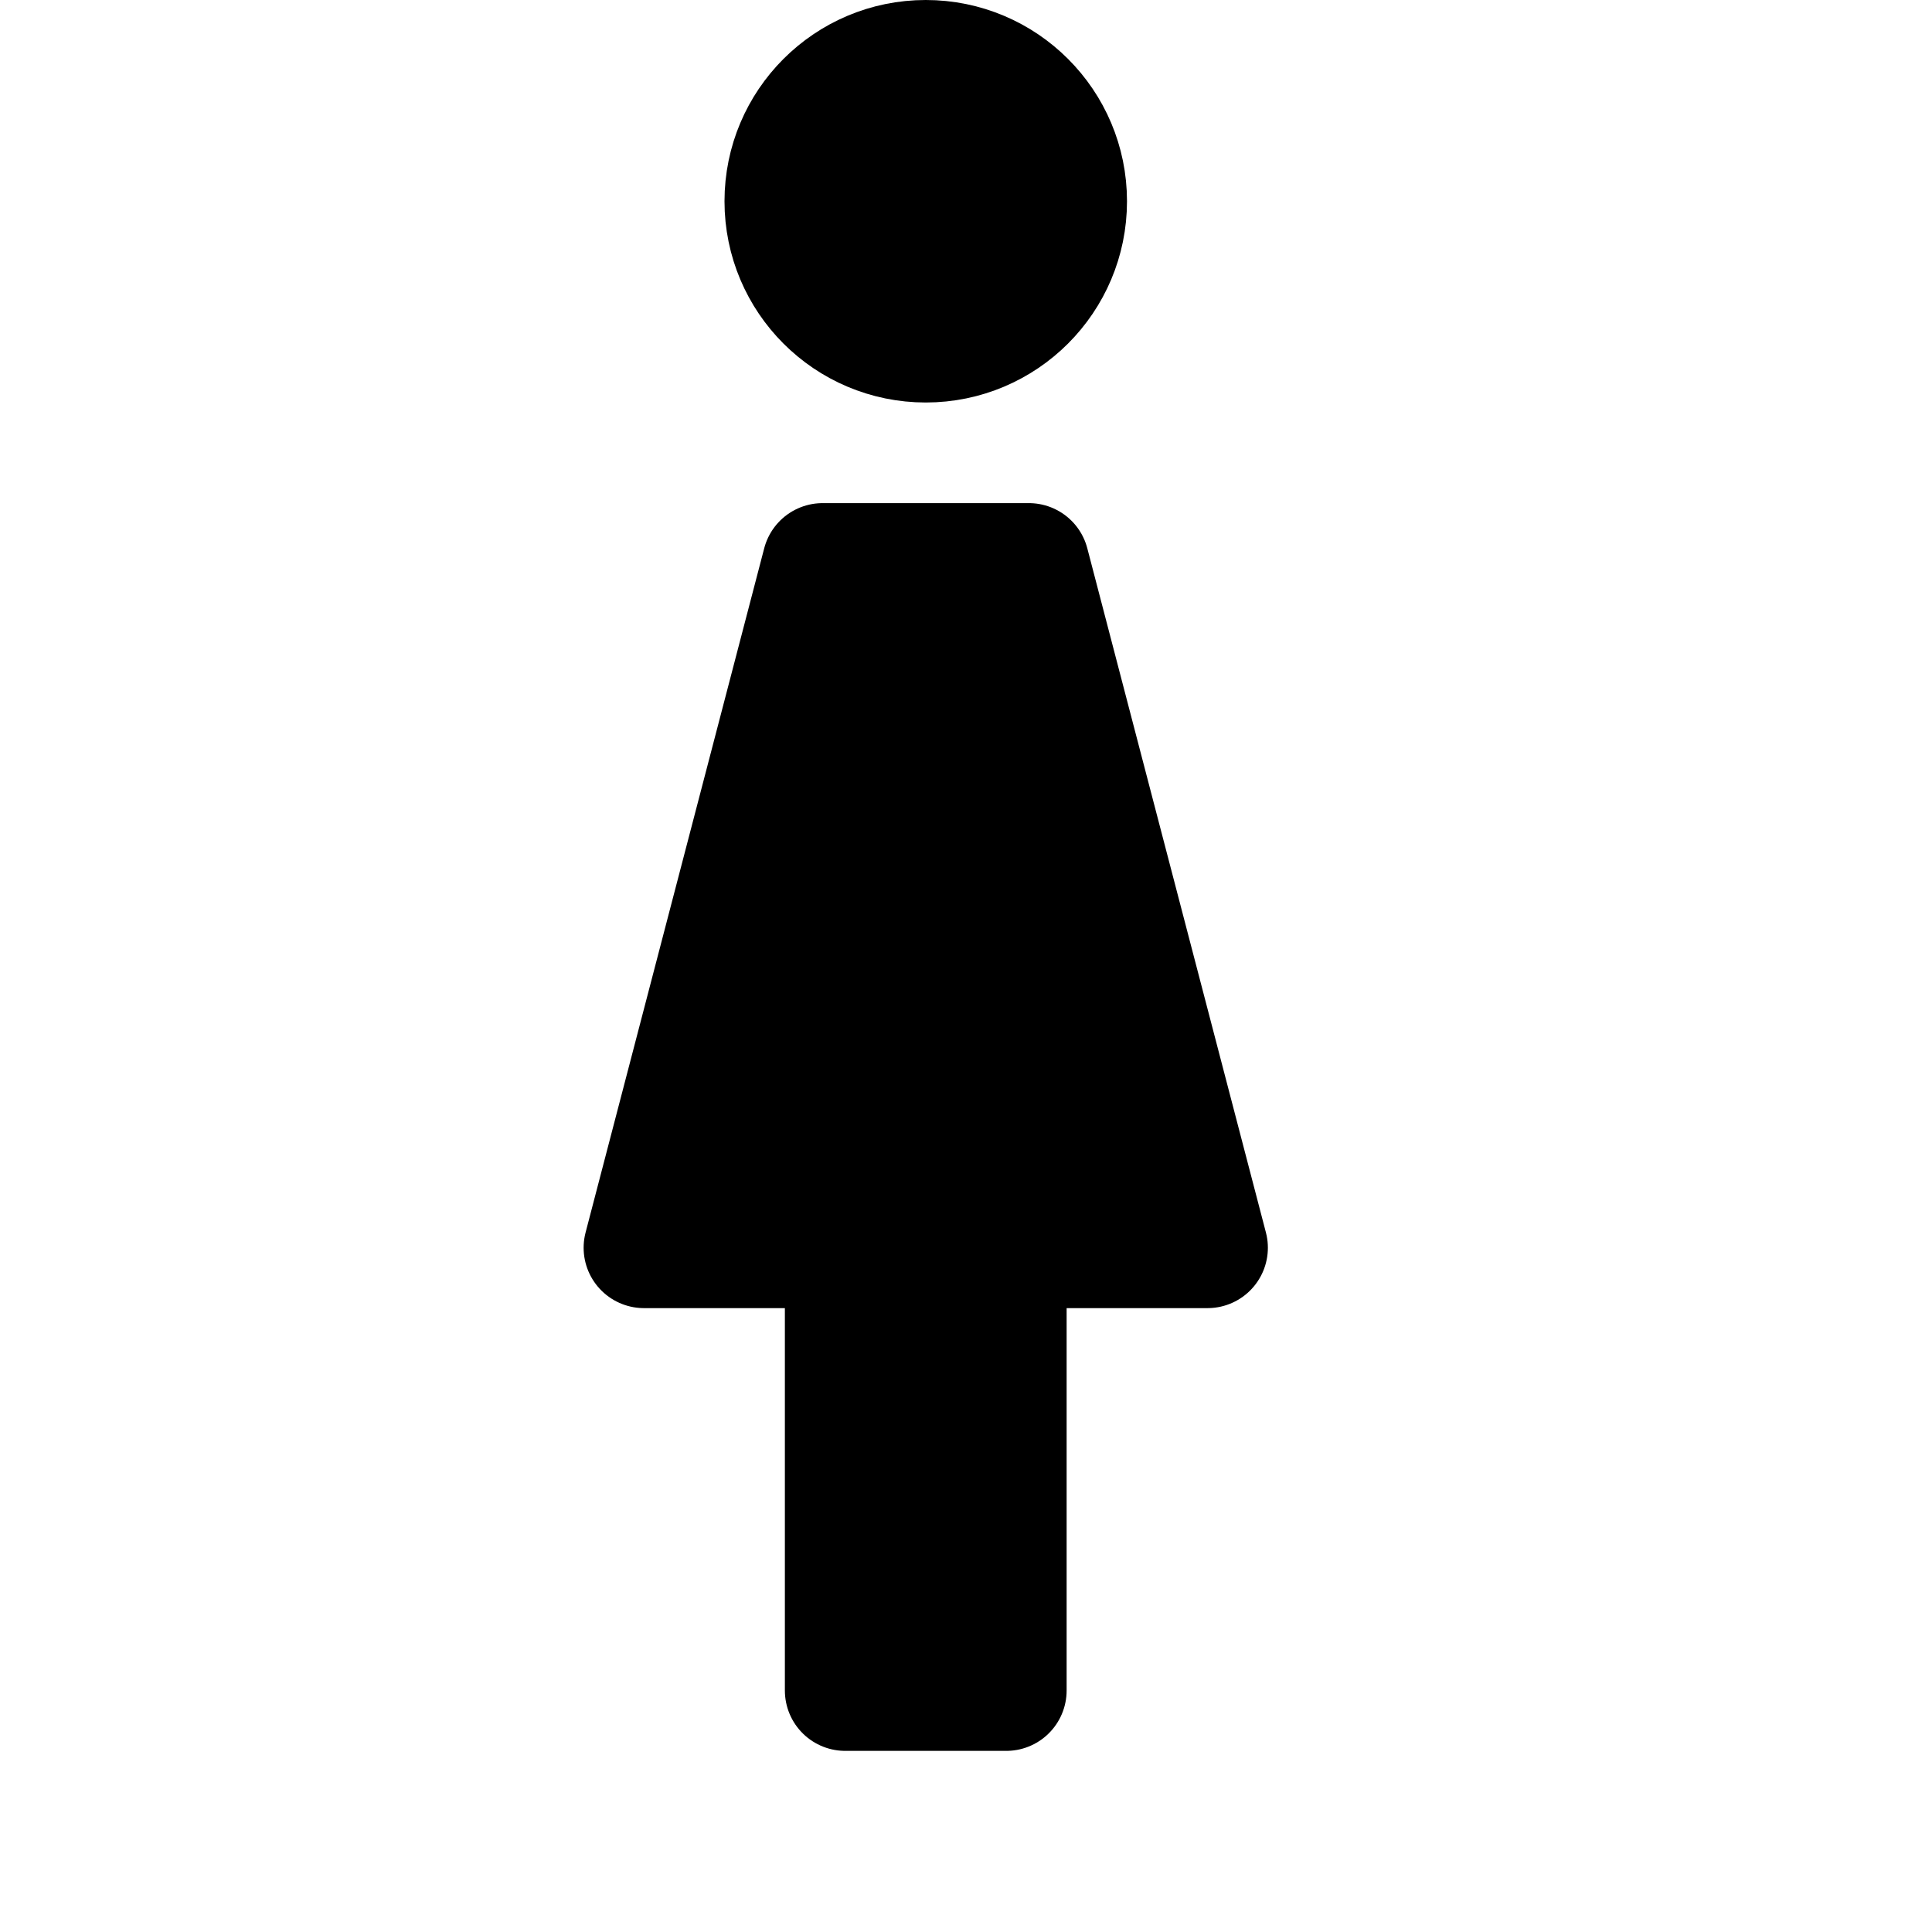 <?xml version="1.0" encoding="utf-8"?>
<svg width="800px" height="800px" viewBox="0 0 24 24" fill="none" xmlns="http://www.w3.org/2000/svg">
<path d="M10.5 21V15.5H8L10.219 7H12.781L15 15.5H12.5V21H10.5Z" fill="#000000"/>
<path d="M10.5 15.5H12.5M10.5 15.5V21H12.5V15.5M10.5 15.5H8L10.219 7H12.781L15 15.5H12.5" stroke="#000000" stroke-width="1.5" stroke-linecap="round" stroke-linejoin="round"/>
<circle cx="11.5" cy="2.5" r="1.75" fill="#000000" stroke="#000000" stroke-width="1.5"/>
</svg>